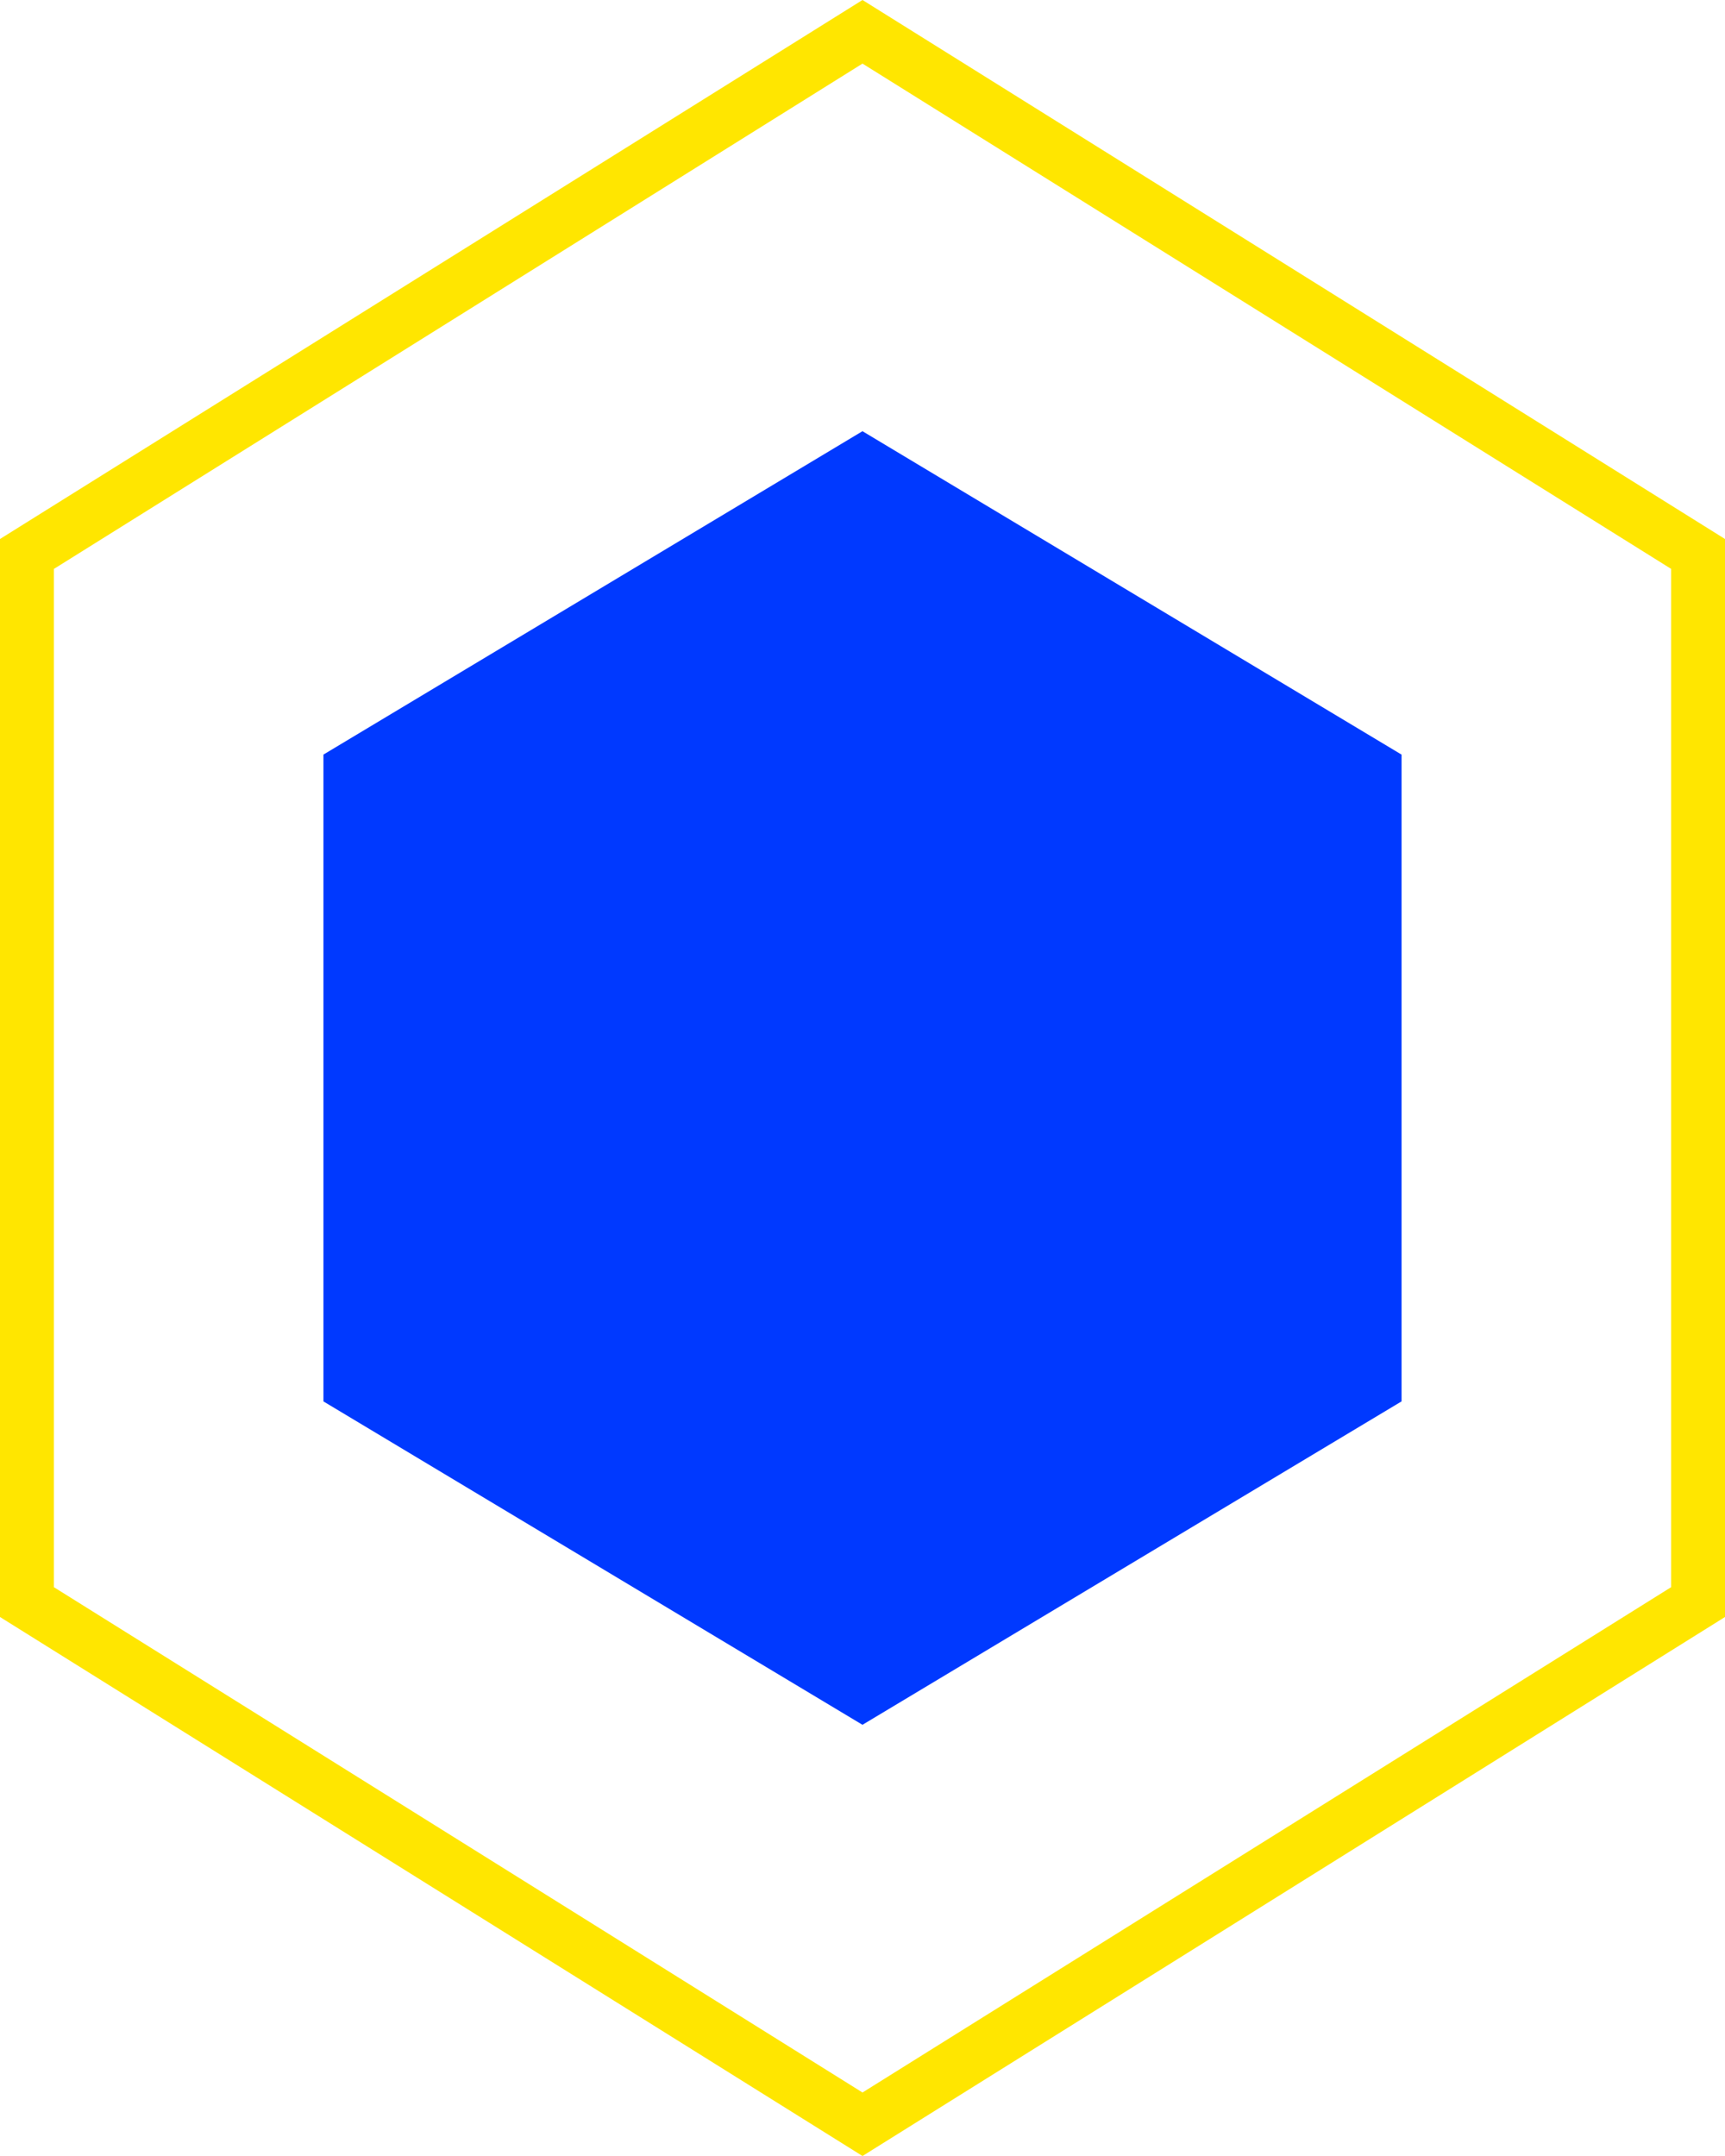 <svg id="Component_66_1" data-name="Component 66 – 1" xmlns="http://www.w3.org/2000/svg" width="32" height="40"><path id="Polygon_3" data-name="Polygon 3" d="M18 0l6 10-6 10H6L0 10 6 0z" transform="rotate(90 9 17)" fill="#0039ff"/><g id="Polygon_4" data-name="Polygon 4" fill="none"><path d="M30 0l10 16-10 16H10L0 16 10 0z" transform="rotate(90 16 16)"/><path d="M10.554 1L1.18 16l9.375 15h18.892l9.375-15-9.375-15H10.554M10 0h20l10 16-10 16H10L0 16 10 0z" fill="#ffe600" transform="rotate(90 16 16)"/></g></svg>